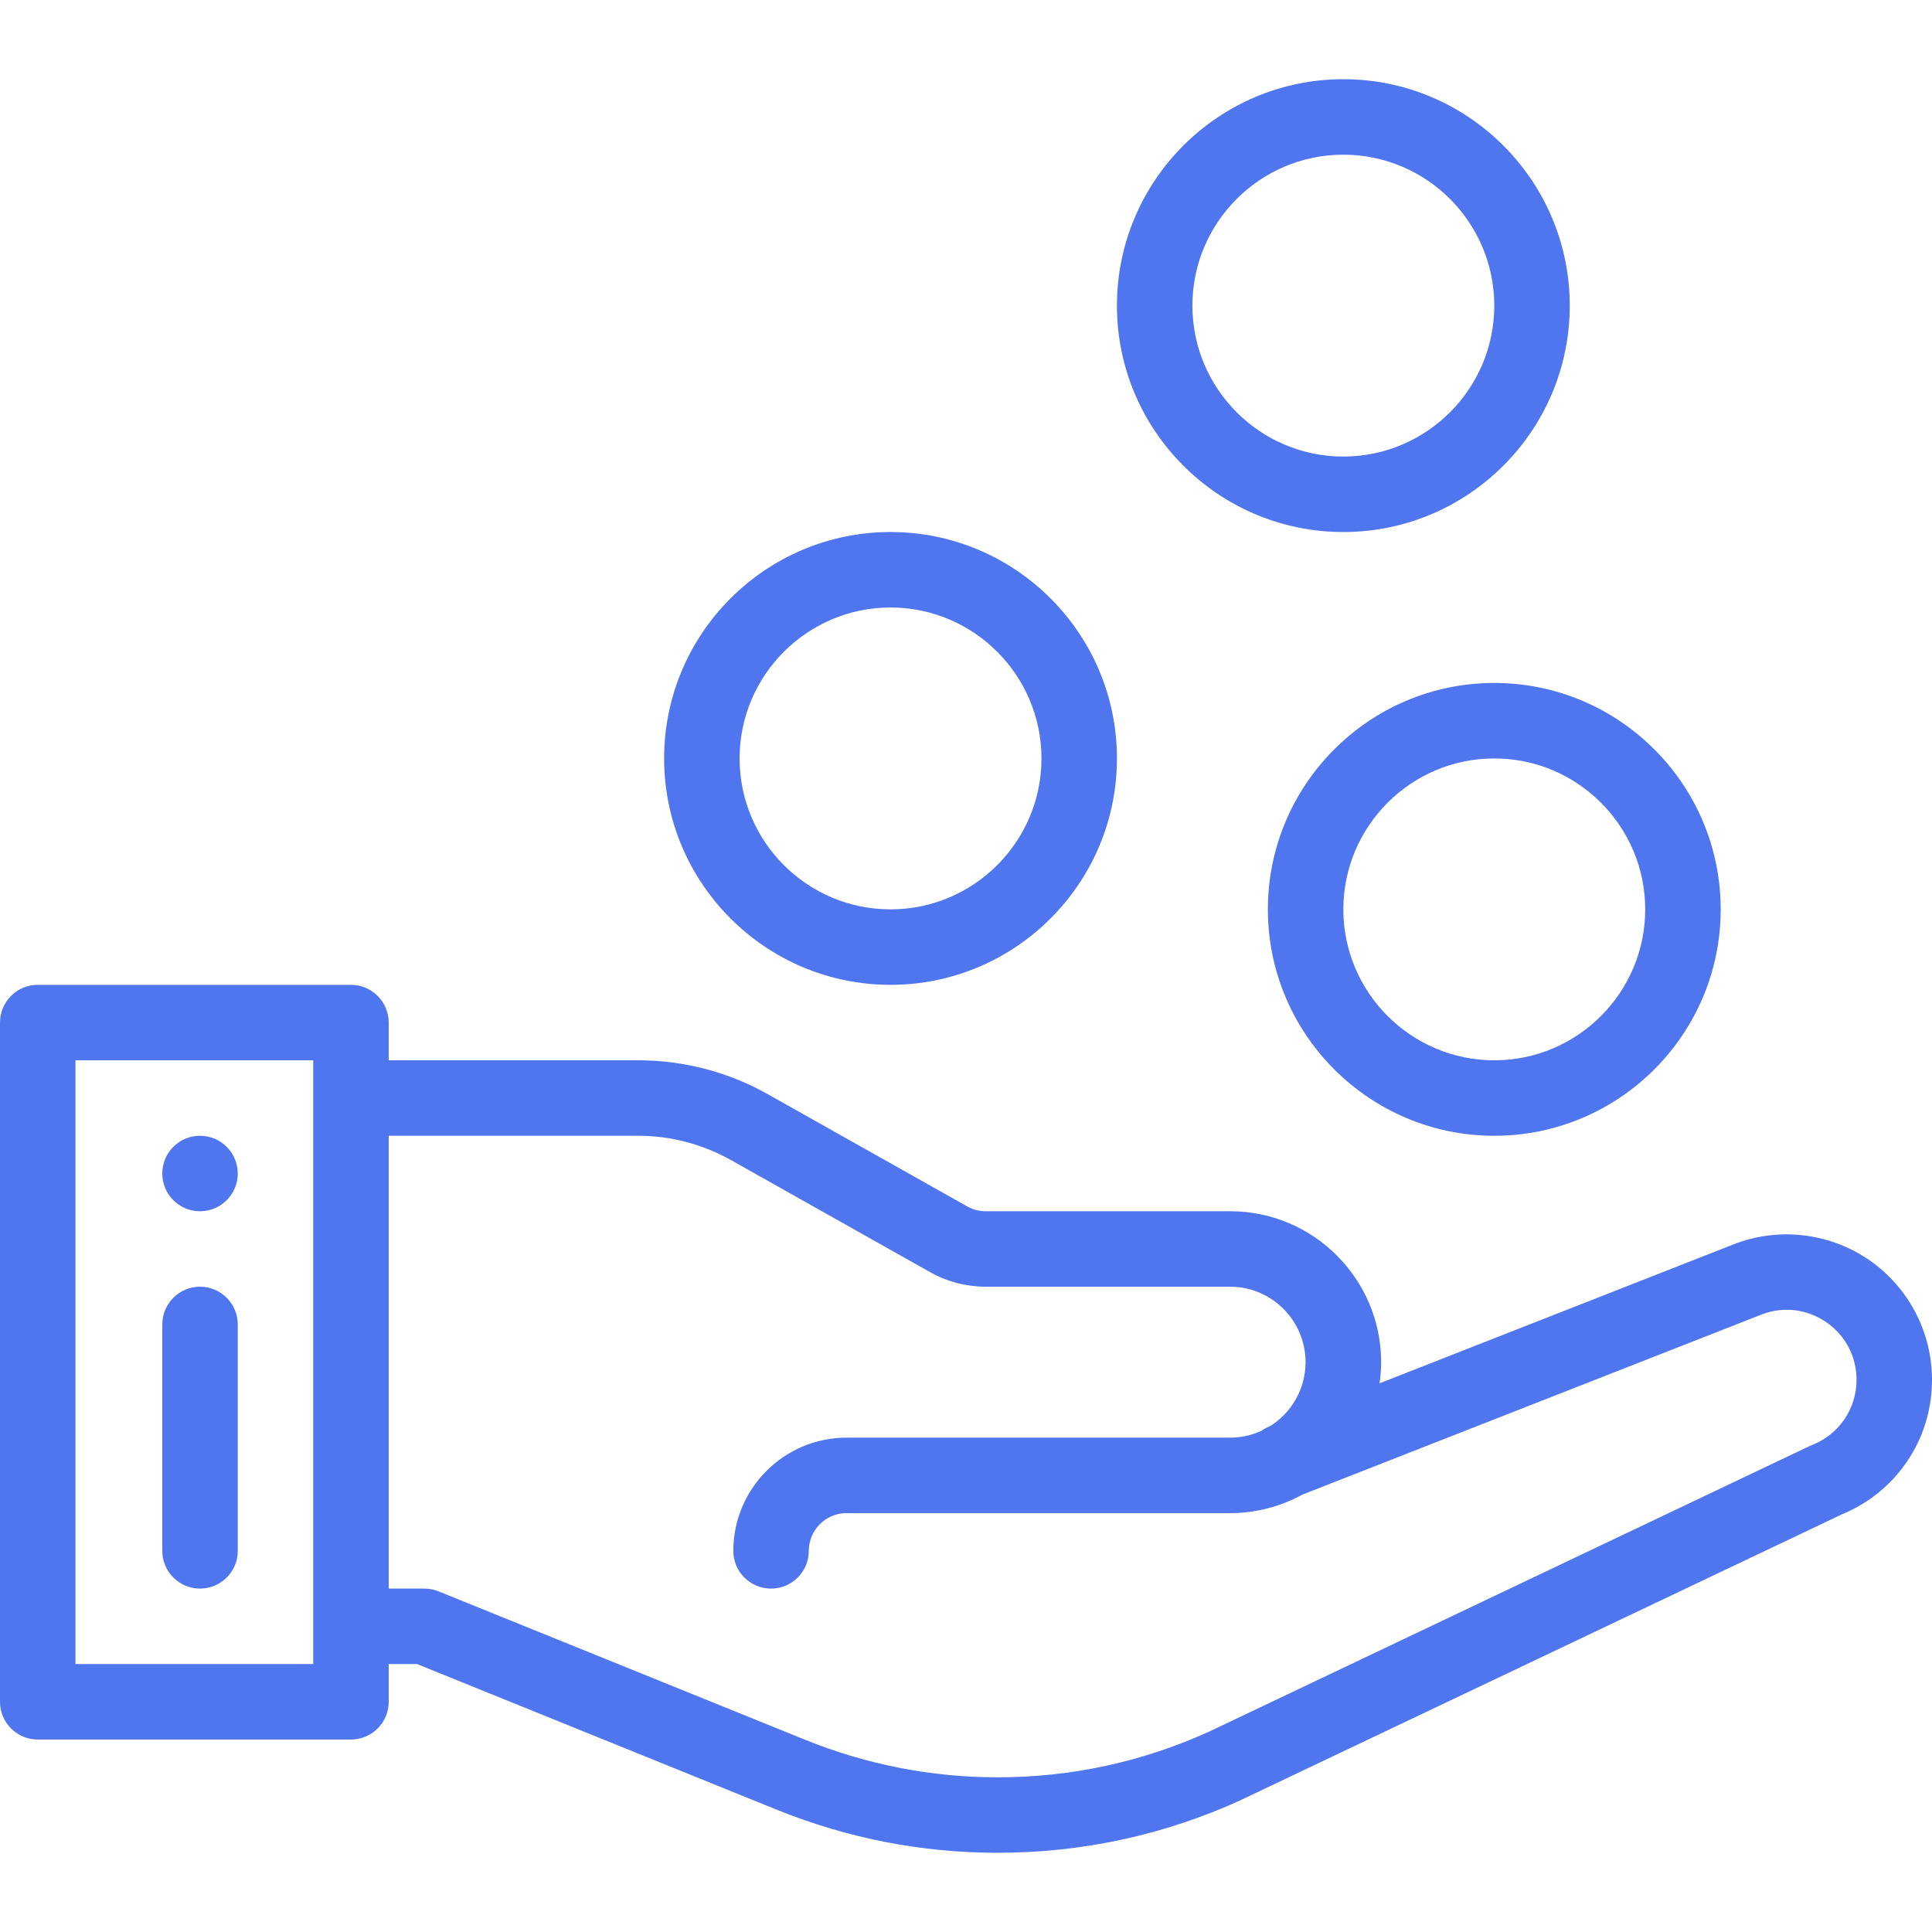 <?xml version="1.0" encoding="UTF-8"?> <svg xmlns="http://www.w3.org/2000/svg" width="16" height="16" viewBox="0 0 16 16" fill="none"><g clip-path="url(#clip0_3_43)"><path d="M1.656 9.406C1.484 9.406 1.344 9.546 1.344 9.719C1.344 9.891 1.484 10.031 1.656 10.031C1.829 10.031 1.969 9.891 1.969 9.719C1.969 9.546 1.829 9.406 1.656 9.406Z" fill="#4F75EF"></path><path d="M15.488 10.441C15.167 10.216 14.755 10.161 14.386 10.294C14.383 10.295 14.381 10.296 14.378 10.297L11.425 11.456C11.433 11.398 11.438 11.34 11.438 11.281C11.438 10.592 10.877 10.031 10.188 10.031H8.164C8.11 10.031 8.057 10.017 8.01 9.991L6.359 9.062C6.033 8.878 5.662 8.781 5.287 8.781H3.219V8.469C3.219 8.296 3.079 8.156 2.906 8.156H0.312C0.14 8.156 0 8.296 0 8.469V14.094C0 14.266 0.14 14.406 0.312 14.406H2.906C3.079 14.406 3.219 14.266 3.219 14.094V13.781H3.454L6.435 14.988C7.019 15.224 7.633 15.344 8.262 15.344C8.963 15.344 9.641 15.197 10.278 14.907C10.28 14.906 10.282 14.905 10.283 14.904L15.252 12.542C15.707 12.355 16 11.919 16 11.427C16 11.035 15.809 10.667 15.488 10.441ZM2.594 13.781H0.625V8.781H2.594V13.781ZM15.01 11.966C15.004 11.968 14.998 11.971 14.992 11.973L10.017 14.339C9.463 14.591 8.872 14.719 8.262 14.719C7.714 14.719 7.178 14.614 6.67 14.409L3.632 13.179C3.595 13.164 3.555 13.156 3.515 13.156H3.219V9.406H5.287C5.555 9.406 5.82 9.476 6.053 9.607L7.704 10.536C7.844 10.615 8.003 10.656 8.164 10.656H10.188C10.532 10.656 10.812 10.937 10.812 11.281C10.812 11.498 10.699 11.699 10.515 11.813L10.512 11.814C10.489 11.823 10.467 11.835 10.447 11.849C10.367 11.886 10.278 11.906 10.188 11.906H7.011C6.494 11.906 6.073 12.327 6.073 12.844C6.073 13.016 6.213 13.156 6.386 13.156C6.558 13.156 6.698 13.016 6.698 12.844C6.698 12.671 6.838 12.531 7.011 12.531H10.188C10.397 12.531 10.603 12.478 10.785 12.378L14.602 10.881C14.781 10.817 14.973 10.844 15.129 10.953C15.285 11.063 15.375 11.236 15.375 11.427C15.375 11.665 15.232 11.877 15.01 11.966Z" fill="#4F75EF"></path><path d="M1.656 10.656C1.484 10.656 1.344 10.796 1.344 10.969V12.844C1.344 13.016 1.484 13.156 1.656 13.156C1.829 13.156 1.969 13.016 1.969 12.844V10.969C1.969 10.796 1.829 10.656 1.656 10.656Z" fill="#4F75EF"></path><path d="M12.375 5.656C11.341 5.656 10.5 6.497 10.5 7.531C10.5 8.565 11.341 9.406 12.375 9.406C13.409 9.406 14.25 8.565 14.25 7.531C14.25 6.497 13.409 5.656 12.375 5.656ZM12.375 8.781C11.686 8.781 11.125 8.22 11.125 7.531C11.125 6.842 11.686 6.281 12.375 6.281C13.064 6.281 13.625 6.842 13.625 7.531C13.625 8.22 13.064 8.781 12.375 8.781Z" fill="#4F75EF"></path><path d="M11.125 0.656C10.091 0.656 9.25 1.497 9.25 2.531C9.25 3.565 10.091 4.406 11.125 4.406C12.159 4.406 13 3.565 13 2.531C13 1.497 12.159 0.656 11.125 0.656ZM11.125 3.781C10.436 3.781 9.875 3.22 9.875 2.531C9.875 1.842 10.436 1.281 11.125 1.281C11.814 1.281 12.375 1.842 12.375 2.531C12.375 3.22 11.814 3.781 11.125 3.781Z" fill="#4F75EF"></path><path d="M7.375 4.406C6.341 4.406 5.5 5.247 5.5 6.281C5.5 7.315 6.341 8.156 7.375 8.156C8.409 8.156 9.25 7.315 9.25 6.281C9.25 5.247 8.409 4.406 7.375 4.406ZM7.375 7.531C6.686 7.531 6.125 6.971 6.125 6.281C6.125 5.592 6.686 5.031 7.375 5.031C8.064 5.031 8.625 5.592 8.625 6.281C8.625 6.971 8.064 7.531 7.375 7.531Z" fill="#4F75EF"></path></g><defs><clipPath id="clip0_3_43"><rect width="16" height="16" fill="white"></rect></clipPath></defs></svg> 